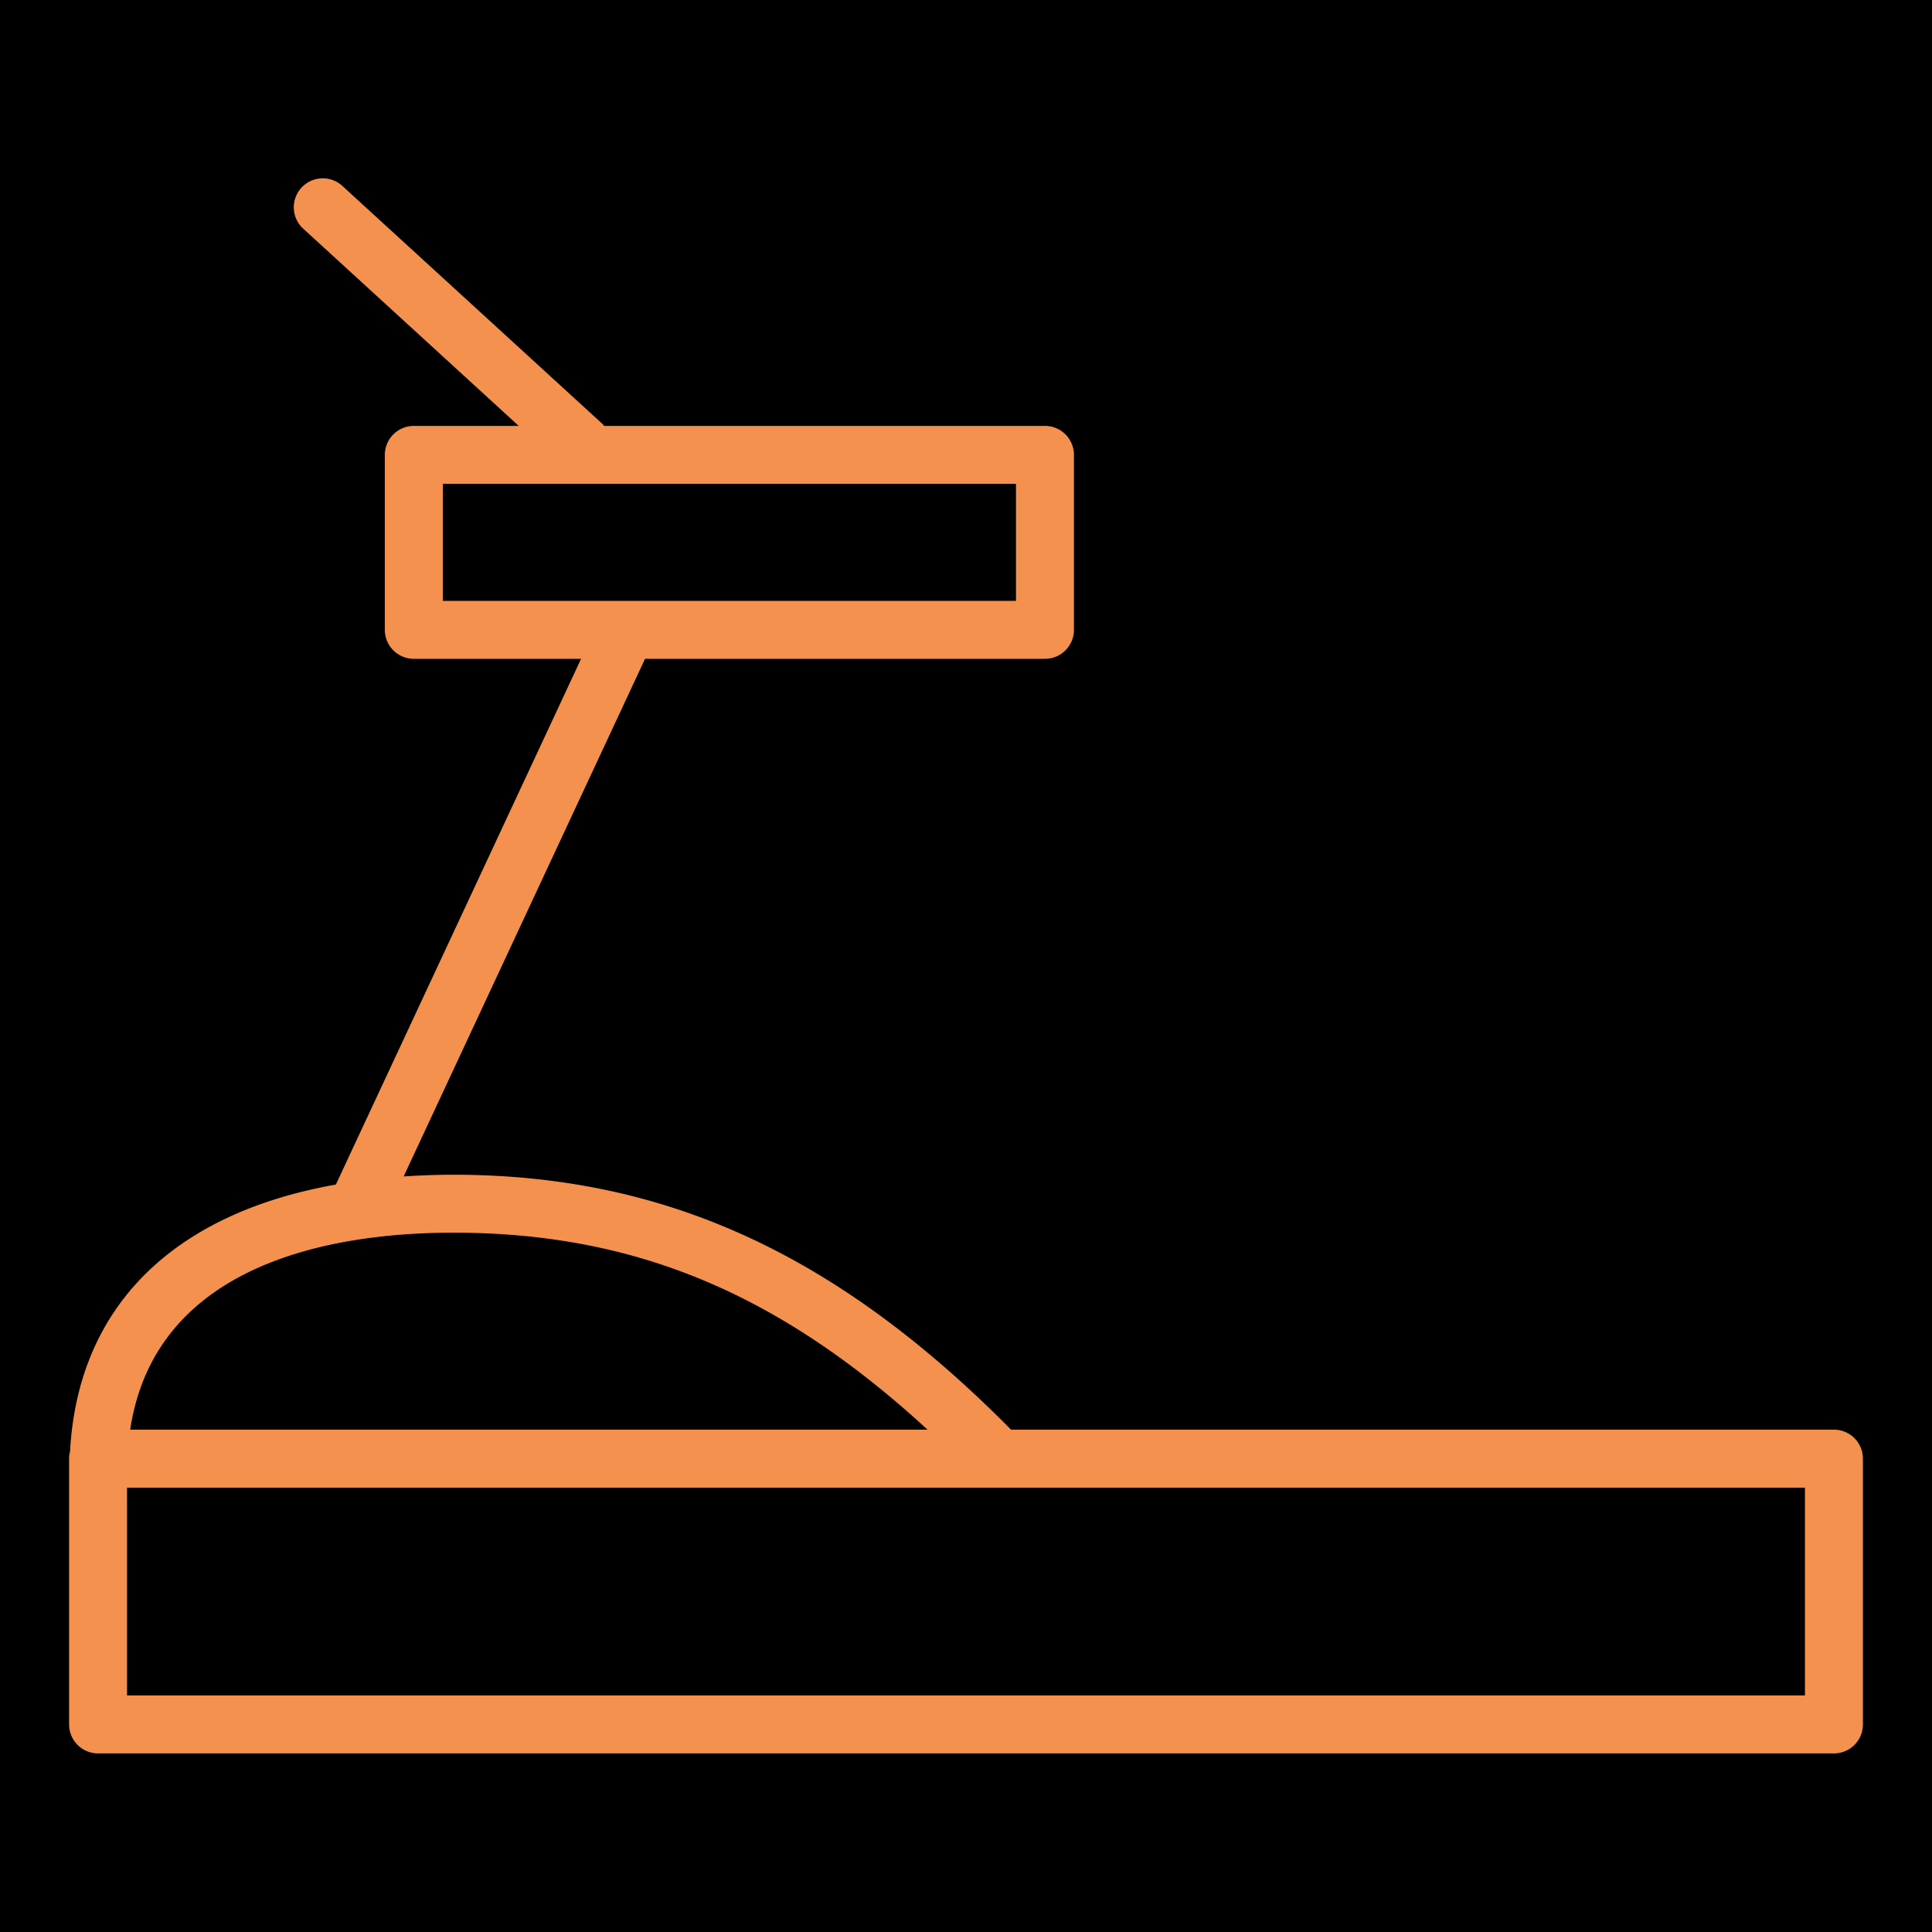 <svg xmlns="http://www.w3.org/2000/svg" viewBox="0 0 100 100" fill-rule="evenodd"><rect x="0" y="0" width="100" height="100" fill="#000000"></rect><g class="t-group-origins"><path d="M94.924 74H52.333C43.31 64.882 34.39 60.804 23.459 60.804c-.885 0-1.736.034-2.567.089L33.387 34.1h20.7a1.5 1.5 0 0 0 1.5-1.5v-9.055a1.5 1.5 0 0 0-1.5-1.5H31.265c-.023-.024-.032-.056-.057-.079L17.736 9.638a1.5 1.5 0 1 0-2.025 2.213L26.85 22.045h-5.431a1.5 1.5 0 0 0-1.5 1.5V32.6a1.5 1.5 0 0 0 1.5 1.5h8.658L17.385 61.313C8.919 62.815 4.032 67.662 3.624 75.14a1.474 1.474 0 0 0-.048.36v13.756a1.5 1.5 0 0 0 1.5 1.5h89.848a1.5 1.5 0 0 0 1.5-1.5V75.5a1.5 1.5 0 0 0-1.5-1.5zM22.919 25.045h29.668V31.1H22.919v-6.055zm.54 38.758c9.324 0 16.823 3.09 24.551 10.196H6.738c1.331-8.806 10.866-10.196 16.721-10.196zm69.965 23.953H6.576V77h86.848v10.756z" stroke-width="0" stroke="#f5914f" fill="#f5914f" stroke-width-old="0"></path></g></svg>
